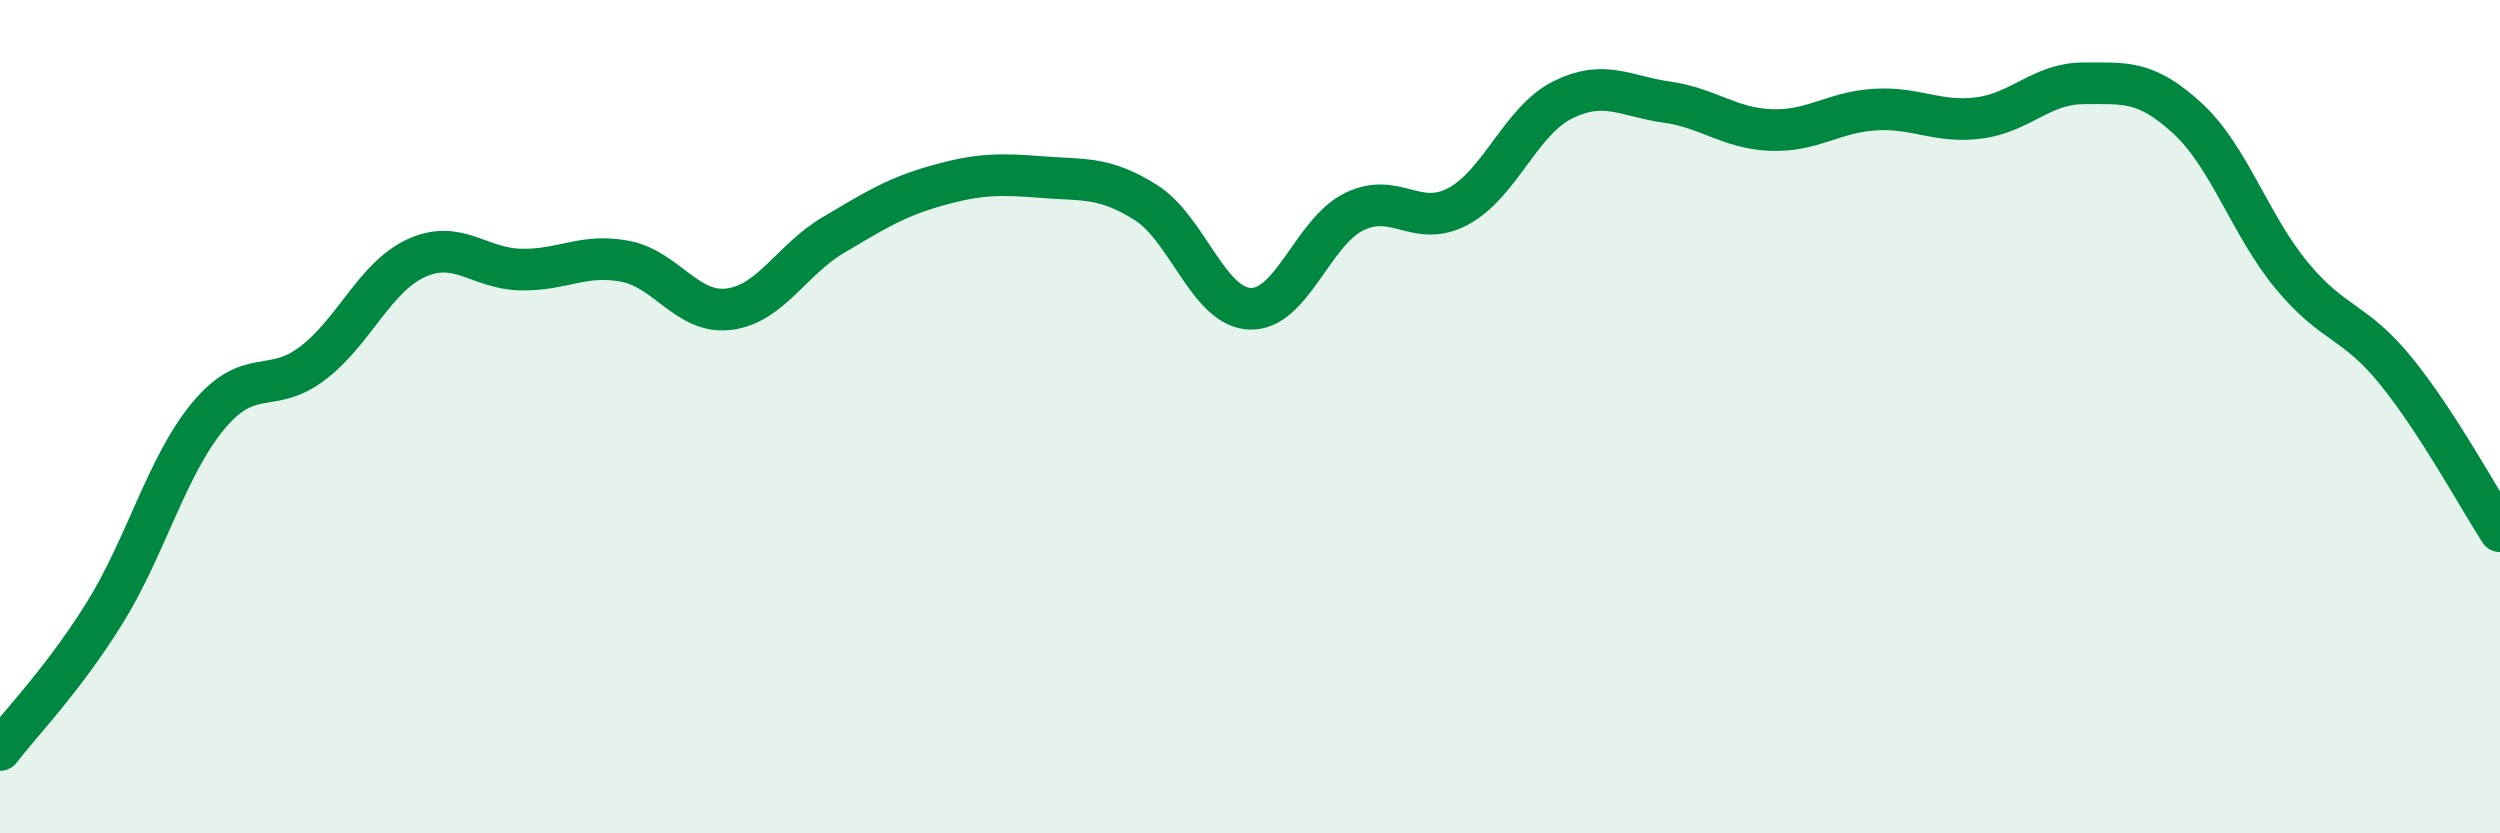 
    <svg width="60" height="20" viewBox="0 0 60 20" xmlns="http://www.w3.org/2000/svg">
      <path
        d="M 0,18 C 0.5,17.35 1.5,16.33 2.5,14.73 C 3.5,13.13 4,11.18 5,9.98 C 6,8.78 6.5,9.48 7.5,8.72 C 8.5,7.96 9,6.64 10,6.19 C 11,5.74 11.5,6.45 12.5,6.47 C 13.5,6.49 14,6.08 15,6.27 C 16,6.46 16.5,7.55 17.5,7.42 C 18.5,7.29 19,6.23 20,5.64 C 21,5.05 21.5,4.73 22.5,4.45 C 23.5,4.17 24,4.17 25,4.25 C 26,4.33 26.5,4.23 27.5,4.86 C 28.5,5.49 29,7.37 30,7.41 C 31,7.45 31.5,5.57 32.5,5.08 C 33.5,4.59 34,5.49 35,4.95 C 36,4.41 36.5,2.9 37.5,2.4 C 38.5,1.9 39,2.31 40,2.45 C 41,2.59 41.5,3.08 42.5,3.12 C 43.5,3.16 44,2.69 45,2.63 C 46,2.57 46.5,2.96 47.5,2.83 C 48.5,2.7 49,2 50,2 C 51,2 51.5,1.92 52.5,2.84 C 53.5,3.76 54,5.4 55,6.61 C 56,7.82 56.5,7.67 57.5,8.9 C 58.5,10.13 59.5,11.98 60,12.75L60 20L0 20Z"
        fill="#008740"
        opacity="0.1"
        stroke-linecap="round"
        stroke-linejoin="round"
      />
      <path
        d="M 0,18 C 0.5,17.35 1.5,16.33 2.5,14.73 C 3.5,13.13 4,11.18 5,9.98 C 6,8.78 6.5,9.48 7.5,8.72 C 8.5,7.96 9,6.64 10,6.19 C 11,5.74 11.5,6.45 12.5,6.47 C 13.5,6.49 14,6.08 15,6.27 C 16,6.46 16.5,7.55 17.5,7.42 C 18.5,7.29 19,6.23 20,5.64 C 21,5.05 21.5,4.73 22.5,4.45 C 23.5,4.17 24,4.17 25,4.25 C 26,4.33 26.5,4.23 27.5,4.86 C 28.5,5.49 29,7.37 30,7.41 C 31,7.45 31.5,5.57 32.5,5.08 C 33.5,4.59 34,5.49 35,4.95 C 36,4.41 36.5,2.9 37.5,2.4 C 38.5,1.9 39,2.31 40,2.45 C 41,2.59 41.5,3.08 42.5,3.12 C 43.5,3.16 44,2.69 45,2.63 C 46,2.57 46.5,2.96 47.5,2.83 C 48.5,2.7 49,2 50,2 C 51,2 51.5,1.92 52.5,2.84 C 53.5,3.76 54,5.4 55,6.61 C 56,7.82 56.5,7.67 57.5,8.9 C 58.5,10.13 59.5,11.98 60,12.75"
        stroke="#008740"
        stroke-width="1"
        fill="none"
        stroke-linecap="round"
        stroke-linejoin="round"
      />
    </svg>
  